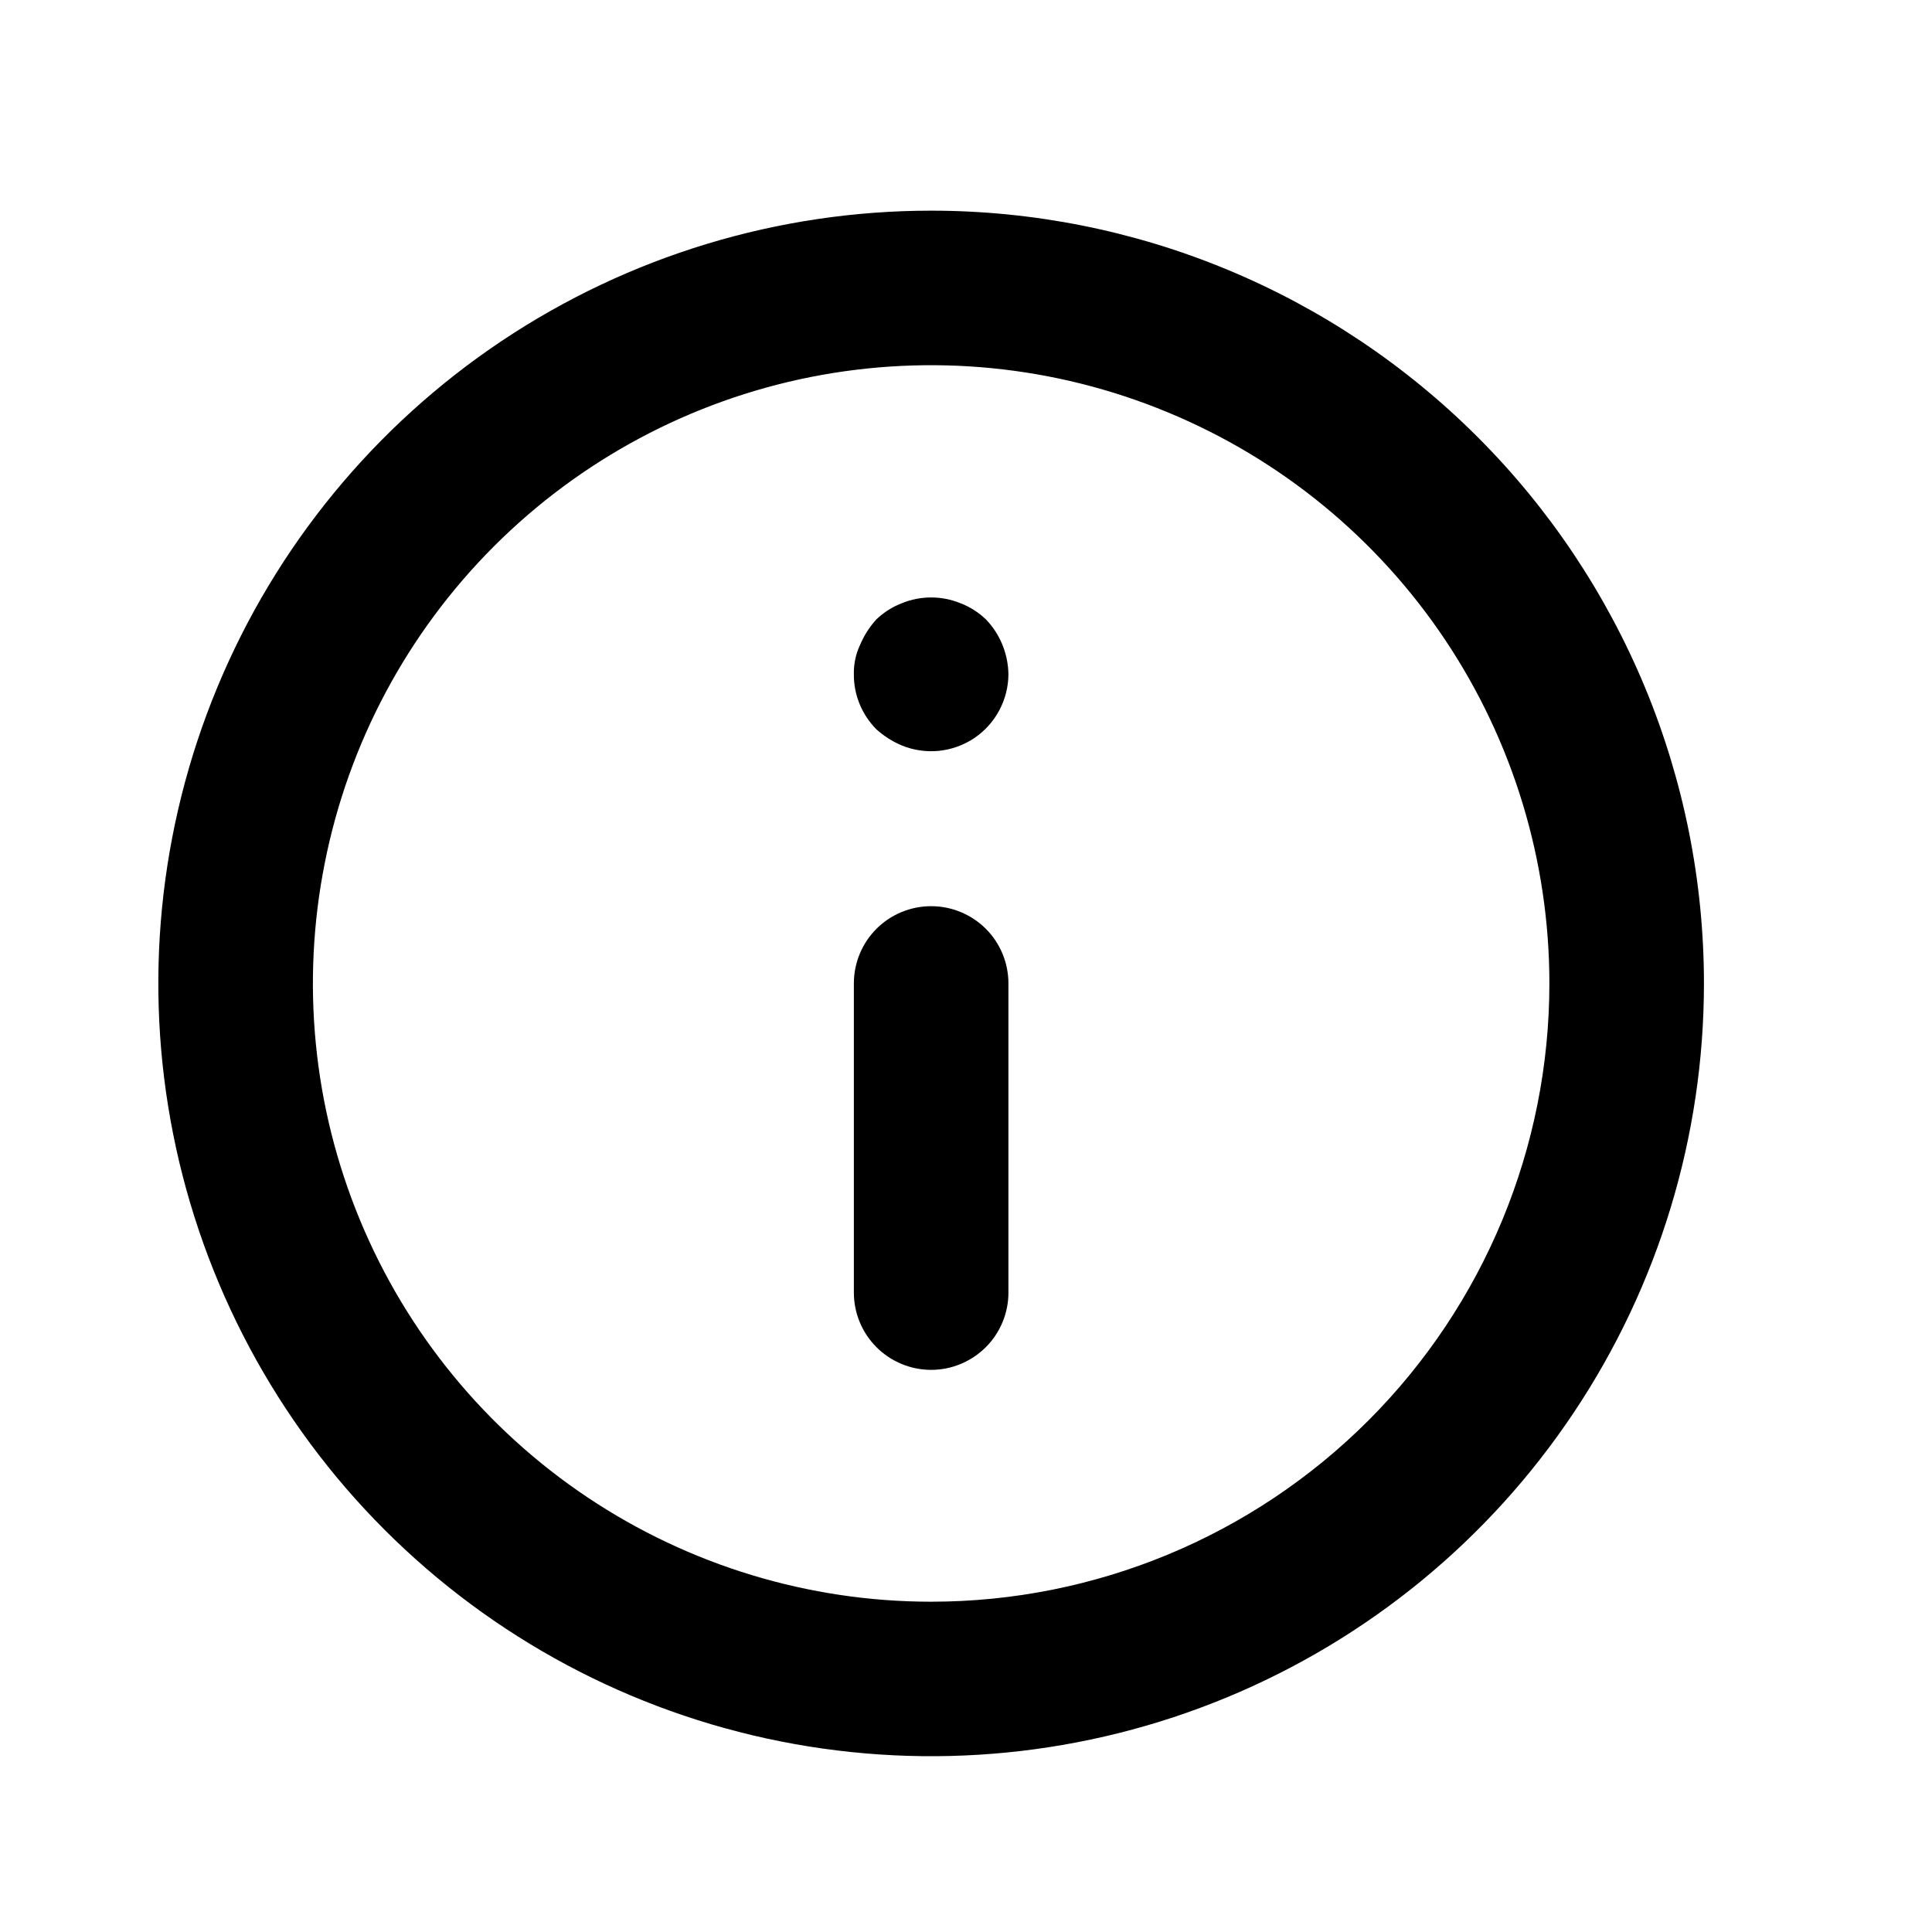<svg width="25" height="25" viewBox="0 0 25 25" fill="none" xmlns="http://www.w3.org/2000/svg">
<path d="M12.049 11.726C11.784 11.726 11.529 11.831 11.342 12.018C11.154 12.206 11.049 12.46 11.049 12.726V16.726C11.049 16.991 11.154 17.245 11.342 17.433C11.529 17.62 11.784 17.726 12.049 17.726C12.314 17.726 12.568 17.62 12.756 17.433C12.944 17.245 13.049 16.991 13.049 16.726V12.726C13.049 12.46 12.944 12.206 12.756 12.018C12.568 11.831 12.314 11.726 12.049 11.726ZM12.429 7.806C12.185 7.706 11.912 7.706 11.669 7.806C11.546 7.853 11.434 7.925 11.339 8.016C11.251 8.113 11.18 8.224 11.129 8.346C11.073 8.464 11.046 8.594 11.049 8.726C11.048 8.857 11.073 8.988 11.123 9.109C11.173 9.231 11.246 9.342 11.339 9.436C11.436 9.524 11.548 9.595 11.669 9.646C11.82 9.708 11.985 9.732 12.148 9.716C12.311 9.699 12.467 9.644 12.604 9.553C12.74 9.462 12.852 9.339 12.929 9.195C13.007 9.05 13.048 8.889 13.049 8.726C13.045 8.461 12.942 8.207 12.759 8.016C12.664 7.925 12.552 7.853 12.429 7.806ZM12.049 2.726C10.071 2.726 8.138 3.312 6.493 4.411C4.849 5.51 3.567 7.071 2.81 8.899C2.053 10.726 1.855 12.737 2.241 14.677C2.627 16.616 3.579 18.398 4.978 19.797C6.376 21.195 8.158 22.148 10.098 22.533C12.038 22.919 14.048 22.721 15.876 21.964C17.703 21.207 19.265 19.926 20.363 18.281C21.462 16.637 22.049 14.703 22.049 12.726C22.049 11.412 21.79 10.112 21.288 8.899C20.785 7.686 20.049 6.583 19.12 5.655C18.191 4.726 17.089 3.989 15.876 3.487C14.662 2.984 13.362 2.726 12.049 2.726ZM12.049 20.726C10.467 20.726 8.92 20.256 7.604 19.377C6.289 18.498 5.263 17.249 4.658 15.787C4.052 14.325 3.894 12.717 4.203 11.165C4.511 9.613 5.273 8.188 6.392 7.069C7.511 5.95 8.936 5.188 10.488 4.879C12.04 4.571 13.649 4.729 15.11 5.335C16.572 5.94 17.822 6.965 18.701 8.281C19.58 9.597 20.049 11.143 20.049 12.726C20.049 14.847 19.206 16.882 17.706 18.382C16.205 19.883 14.171 20.726 12.049 20.726Z" fill="black"/>
</svg>
